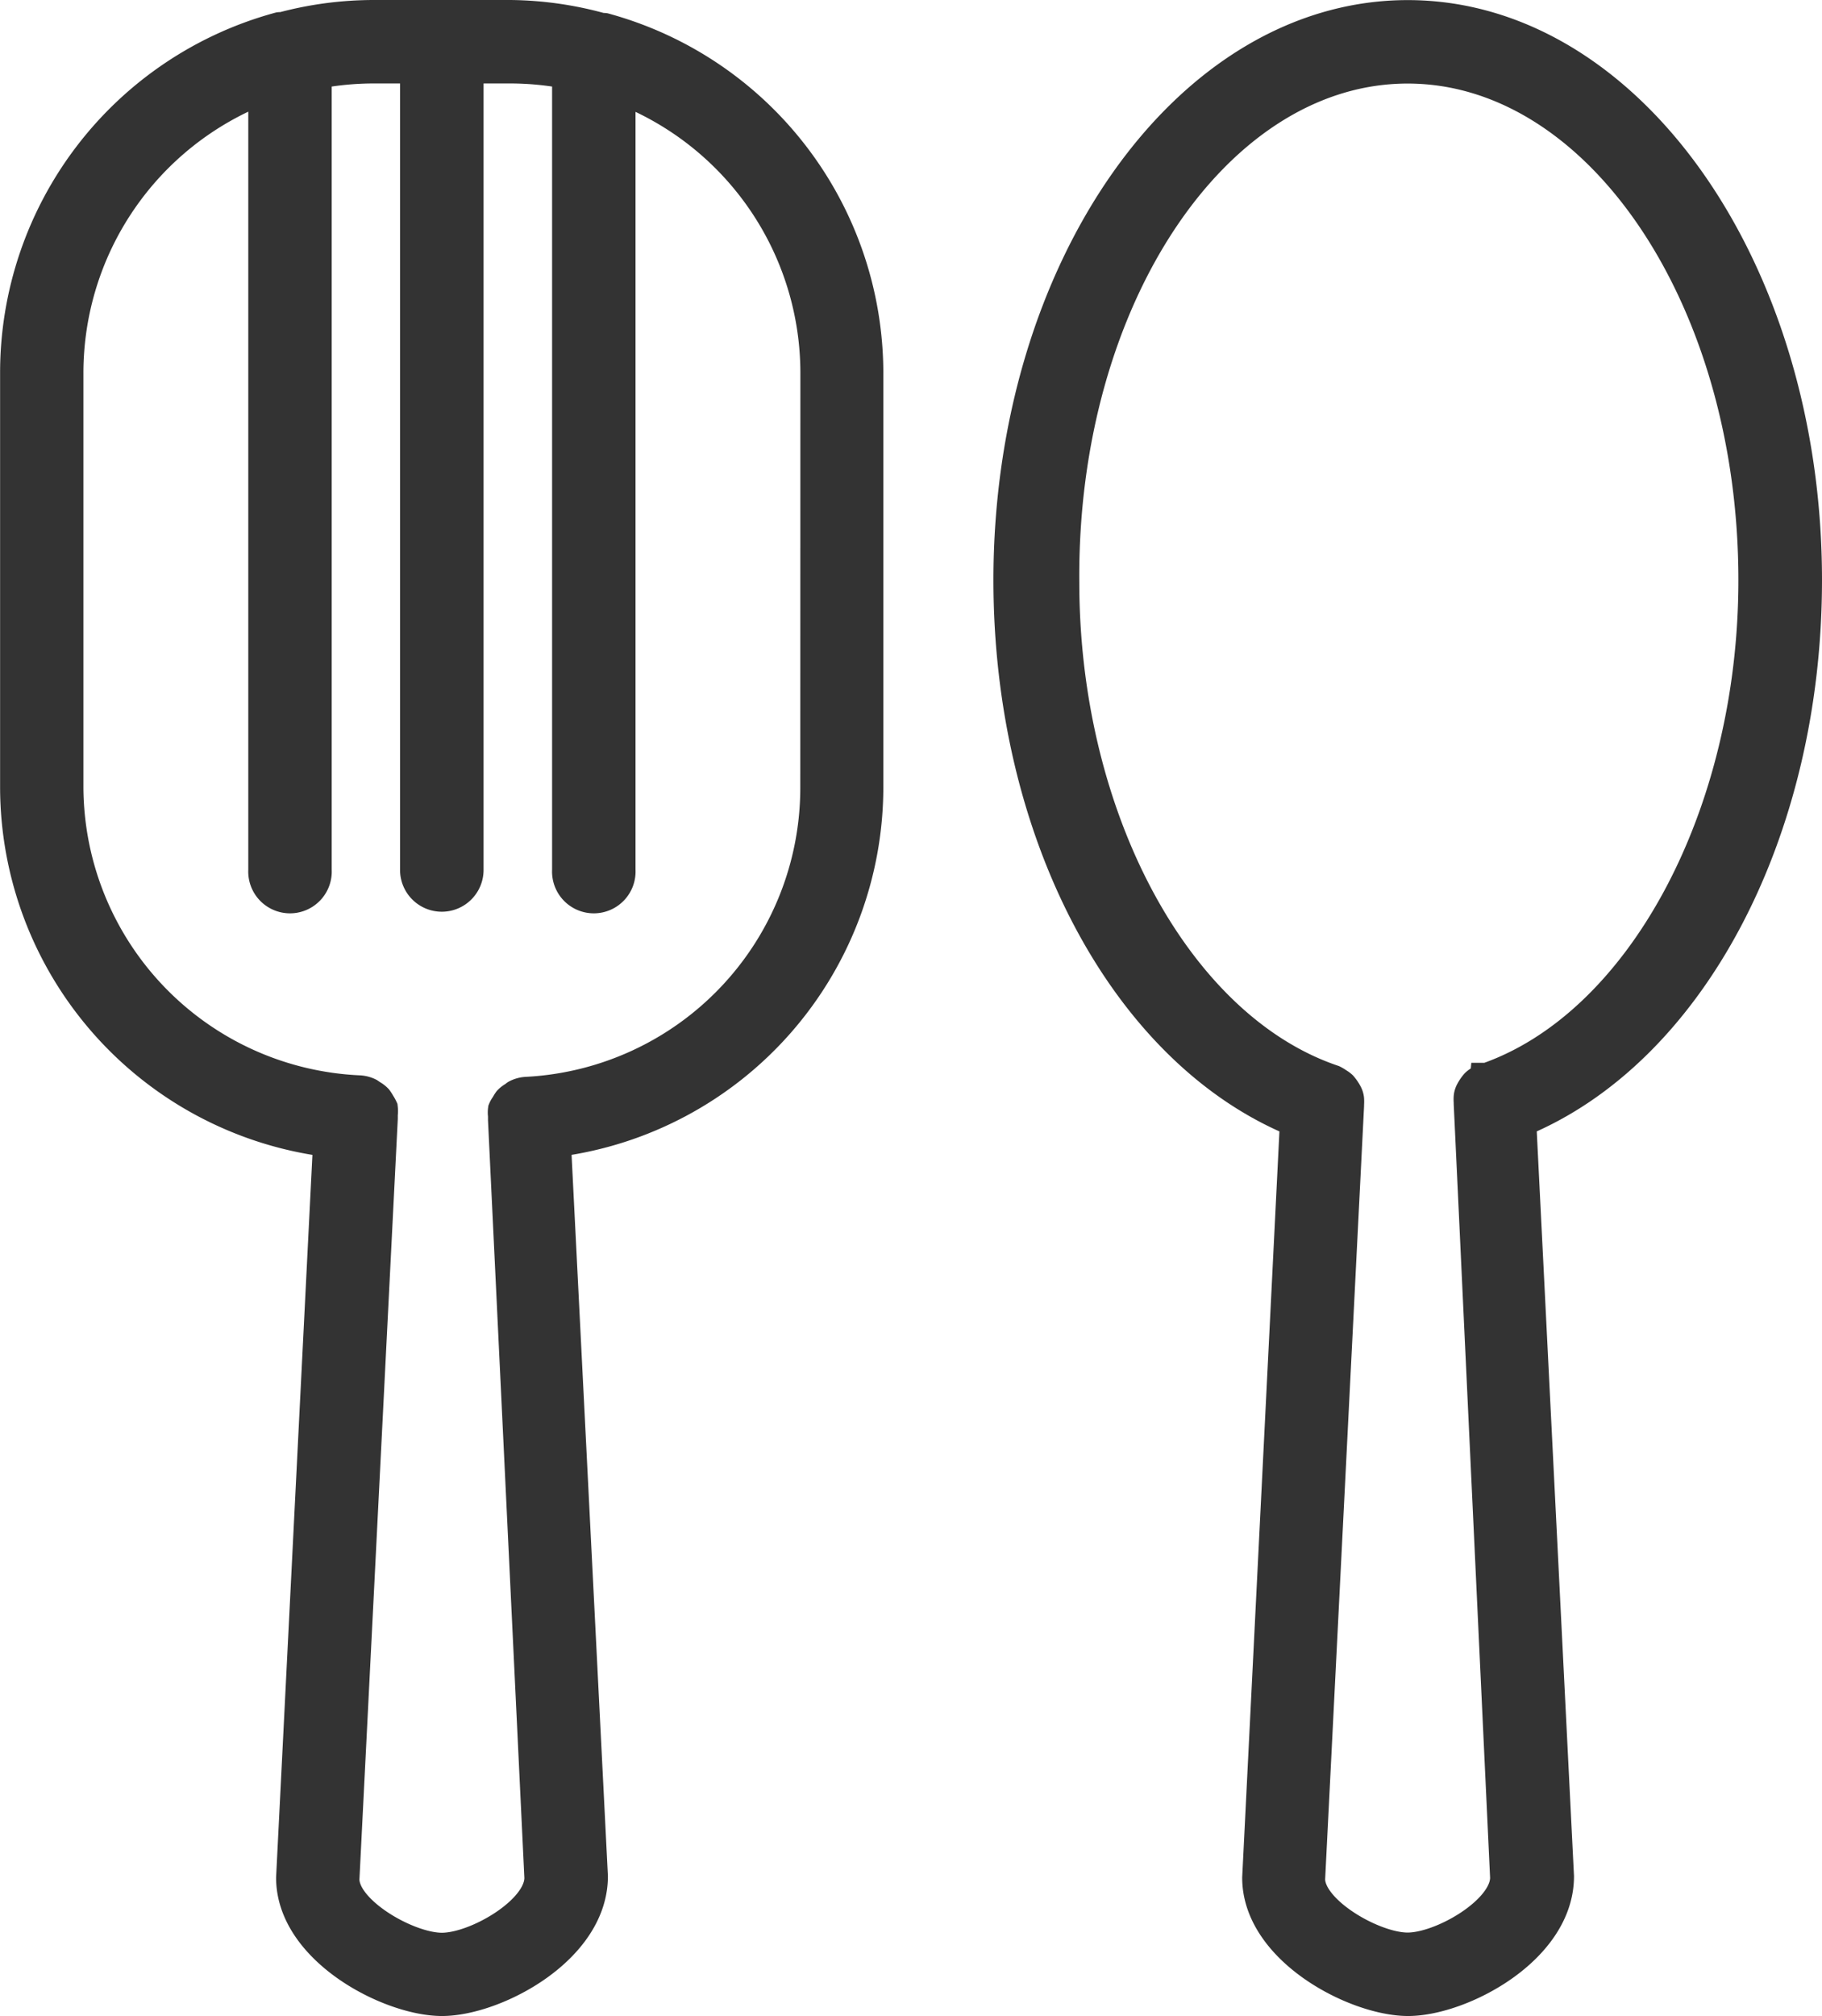 <svg xmlns="http://www.w3.org/2000/svg" width="19.329" height="21.378" viewBox="0 0 19.329 21.378"><defs><style>.a{fill:#333;stroke:#333;stroke-width:0.3px;}</style></defs><g transform="translate(0.15 0.15)"><path class="a" d="M108.919-1.518c0-3.308-1.9-6-4.245-6s-4.245,2.693-4.245,6c0,2.687,1.238,5.006,3.039,5.75l-.4,8.01c0,.773,1.045,1.317,1.61,1.317s1.61-.545,1.61-1.332l-.4-7.995C107.68,3.488,108.919,1.17,108.919-1.518Zm-3.434,5.269h0a.321.321,0,0,0-.053.032.206.206,0,0,0-.044.032.413.413,0,0,0-.061.091.175.175,0,0,0-.015.053.329.329,0,0,0,0,.059v.018l.386,8.206c0,.345-.667.732-1.025.732s-1.025-.386-1.025-.717l.413-8.2V4.042a.391.391,0,0,0,0-.059.175.175,0,0,0-.015-.053.424.424,0,0,0-.061-.091.214.214,0,0,0-.044-.032.335.335,0,0,0-.053-.032h0c-1.651-.556-2.848-2.775-2.848-5.269-.026-3.009,1.616-5.439,3.633-5.439s3.659,2.43,3.659,5.416c0,2.5-1.2,4.722-2.848,5.278Z" transform="translate(-89.89 7.519)"/><path class="a" d="M70.694-7.381a.123.123,0,0,0-.029,0,3.768,3.768,0,0,0-.966-.138H68.235a3.776,3.776,0,0,0-.966.129.122.122,0,0,0-.029,0,3.806,3.806,0,0,0-2.81,3.677V.678a3.806,3.806,0,0,0,3.32,3.771l-.392,7.793c0,.773,1.045,1.317,1.61,1.317s1.61-.545,1.61-1.332l-.392-7.778A3.806,3.806,0,0,0,73.5.678V-3.713A3.806,3.806,0,0,0,70.694-7.381ZM72.919.678A3.22,3.22,0,0,1,69.862,3.9h0a.279.279,0,0,0-.108.029.069.069,0,0,0-.023.018.239.239,0,0,0-.067.05.339.339,0,0,0-.029.047.208.208,0,0,0-.029.05.236.236,0,0,0,0,.067v.047h0l.386,8.036c0,.345-.667.732-1.025.732s-1.025-.386-1.025-.717l.407-8.065h0V4.15a.306.306,0,0,0,0-.073.369.369,0,0,0-.026-.047.5.5,0,0,0-.032-.05.246.246,0,0,0-.061-.047l-.029-.02a.279.279,0,0,0-.108-.029h0A3.22,3.22,0,0,1,65.014.678V-3.713a3.22,3.22,0,0,1,2.049-3V1.556a.293.293,0,1,0,.585,0V-6.878a3.22,3.22,0,0,1,.586-.056h.439v8.49a.293.293,0,0,0,.586,0v-8.49H69.7a3.222,3.222,0,0,1,.586.056V1.556a.293.293,0,1,0,.585,0V-6.711a3.22,3.22,0,0,1,2.049,3Z" transform="translate(-64.429 7.519)"/></g></svg>